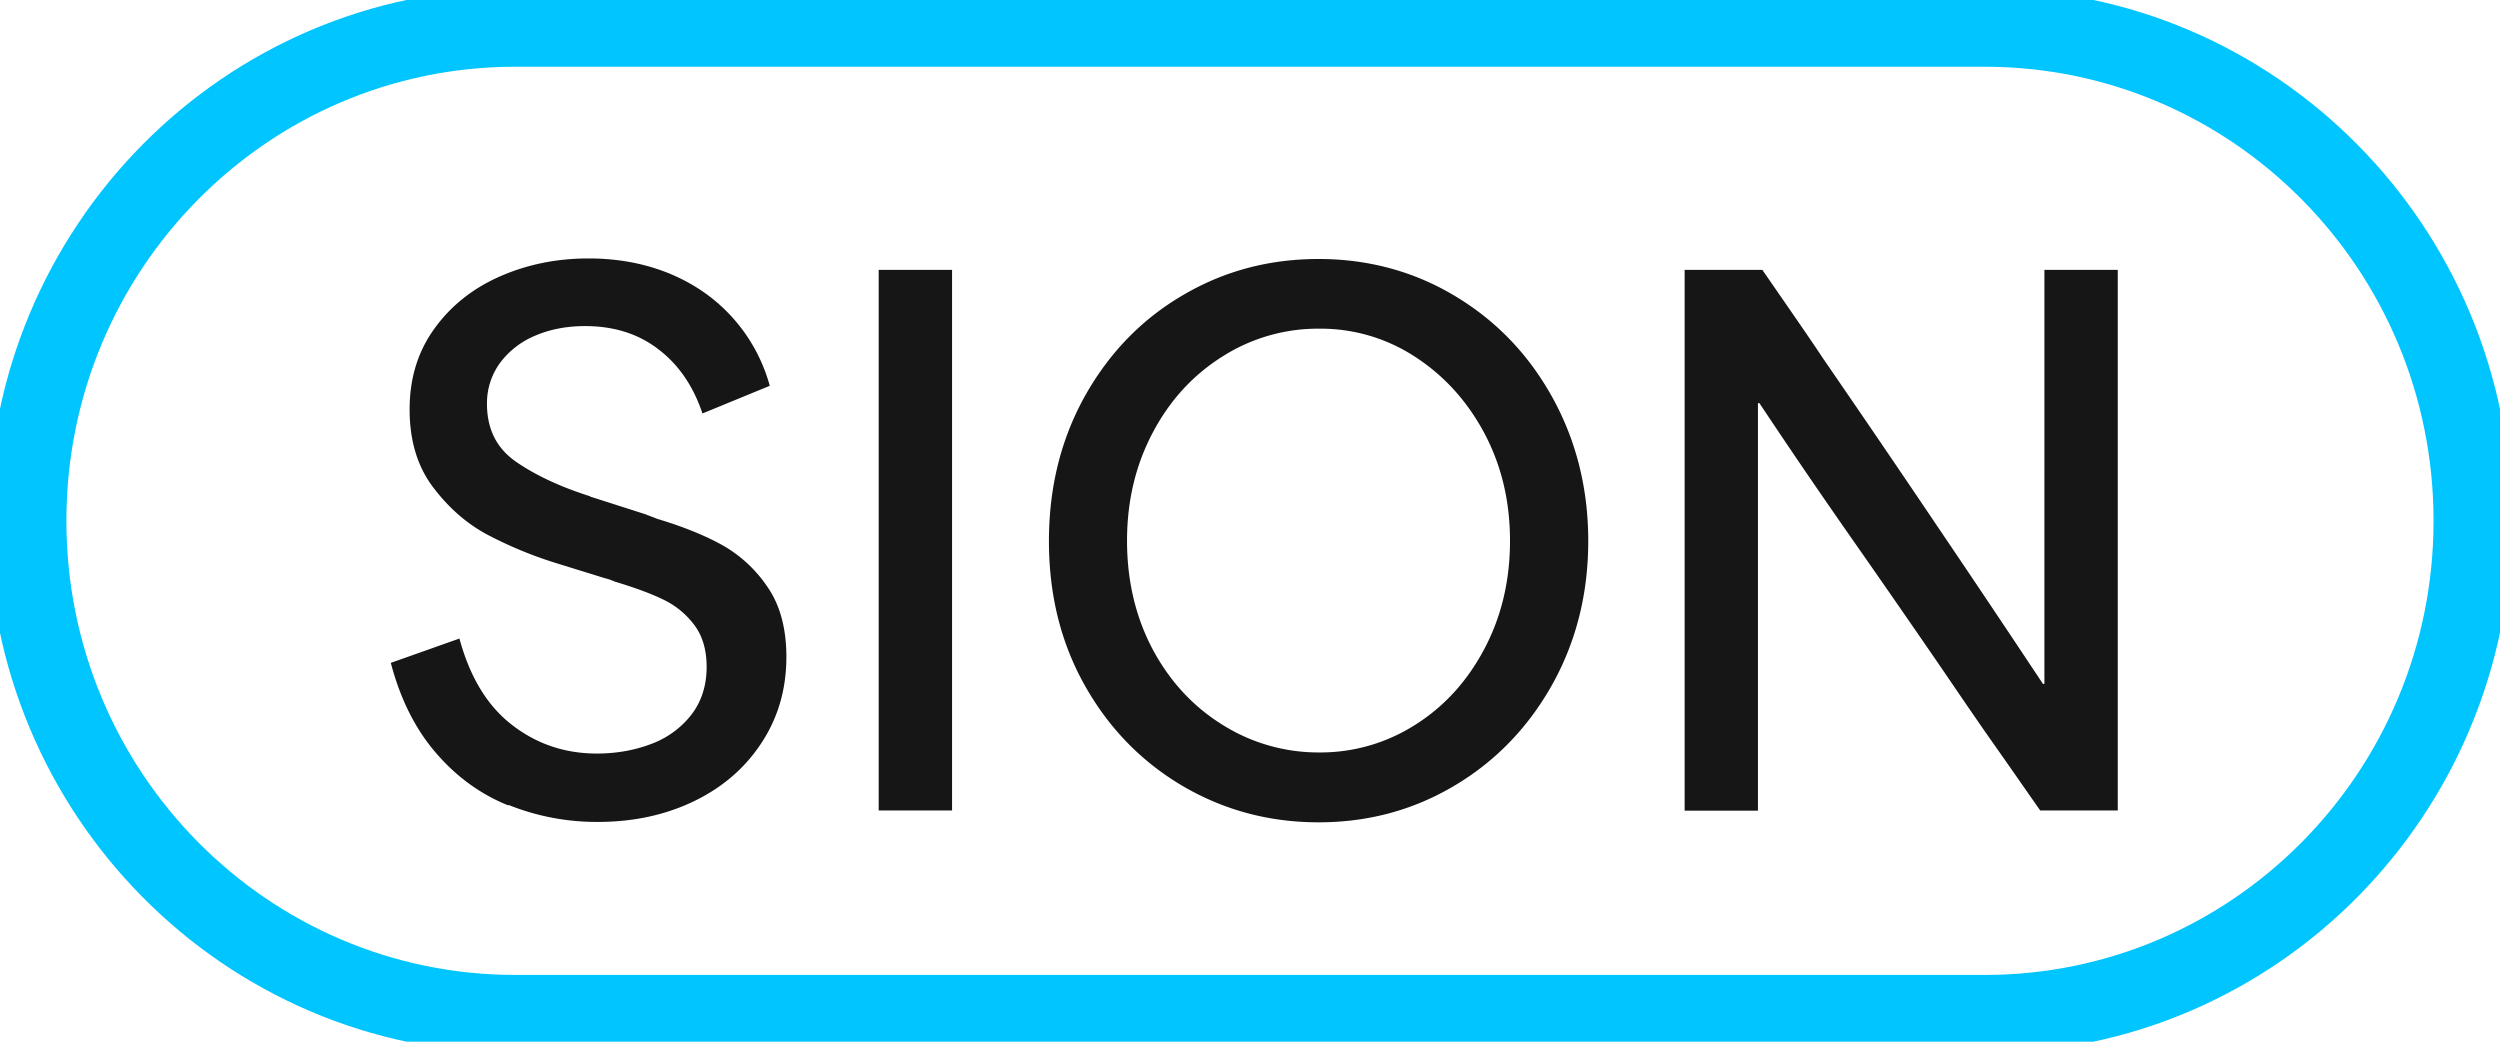 <svg width="96" height="40" fill="none" xmlns="http://www.w3.org/2000/svg"><g clip-path="url(#a)"><path d="M19.512 30.925c-1.072-.431-1.996-1.11-2.781-2.024-.785-.913-1.36-2.06-1.724-3.447l2.635-.934c.406 1.493 1.079 2.597 2.032 3.326.945.73 2.031 1.09 3.243 1.09.736 0 1.43-.12 2.067-.36a3.49 3.49 0 0 0 1.556-1.119c.392-.503.595-1.125.595-1.847 0-.659-.161-1.197-.476-1.614a3.227 3.227 0 0 0-1.184-.97c-.477-.234-1.1-.46-1.871-.694a2.335 2.335 0 0 0-.392-.134l-1.899-.588a15.55 15.55 0 0 1-2.592-1.076c-.785-.417-1.479-1.019-2.081-1.812-.603-.792-.911-1.79-.911-2.994 0-1.203.315-2.222.946-3.1.63-.878 1.471-1.55 2.515-2.01 1.044-.46 2.179-.694 3.412-.694 1.156 0 2.214.205 3.174.609.96.41 1.759.984 2.41 1.727a6.459 6.459 0 0 1 1.373 2.555l-2.585 1.062c-.35-1.048-.91-1.869-1.689-2.463-.77-.595-1.709-.892-2.816-.892-.722 0-1.366.127-1.934.375a3.213 3.213 0 0 0-1.345 1.054 2.62 2.62 0 0 0-.49 1.558c0 .977.378 1.72 1.135 2.236.756.517 1.688.949 2.795 1.303.014 0 .028 0 .028.014s.007.014.028.014l2.081.666c.14.056.301.113.477.184.945.283 1.765.608 2.452.984a5.115 5.115 0 0 1 1.765 1.613c.49.701.736 1.6.736 2.704 0 1.225-.315 2.322-.946 3.285-.63.97-1.5 1.72-2.592 2.25-1.1.532-2.333.8-3.7.8a9.084 9.084 0 0 1-3.426-.65l-.02.014Zm14.23-20.562h2.817v20.76h-2.817v-20.76Zm11.672 19.819c-1.583-.934-2.83-2.215-3.755-3.857-.925-1.643-1.38-3.49-1.38-5.55 0-2.06.462-3.914 1.38-5.563.925-1.65 2.172-2.945 3.755-3.872 1.584-.935 3.321-1.395 5.22-1.395 1.899 0 3.664.474 5.24 1.423 1.584.948 2.831 2.25 3.742 3.9.91 1.65 1.373 3.49 1.373 5.507 0 2.017-.462 3.858-1.38 5.507-.925 1.65-2.172 2.945-3.755 3.886-1.584.942-3.321 1.409-5.22 1.409-1.899 0-3.636-.468-5.22-1.395Zm8.92-2.343c1.113-.7 2.003-1.67 2.662-2.916.658-1.239.988-2.626.988-4.155 0-1.529-.33-2.902-.988-4.14-.659-1.232-1.549-2.21-2.663-2.931a6.618 6.618 0 0 0-3.678-1.076 6.826 6.826 0 0 0-3.7 1.061c-1.134.708-2.031 1.685-2.69 2.931-.658 1.246-.987 2.626-.987 4.155 0 1.529.329 2.93.987 4.17.659 1.23 1.556 2.2 2.69 2.901a6.914 6.914 0 0 0 3.7 1.055 6.75 6.75 0 0 0 3.678-1.055Zm10.362-17.476h2.978c1.19 1.72 1.968 2.845 2.319 3.383a758.406 758.406 0 0 1 4.344 6.378 809.728 809.728 0 0 1 4.112 6.137h.056V10.363h2.817v20.76h-2.978c-.791-1.132-1.43-2.052-1.926-2.753-.491-.7-1.115-1.614-1.871-2.725a693.118 693.118 0 0 0-3.531-5.096 264.959 264.959 0 0 1-3.455-5.069h-.056v15.65H64.69V10.364h.007Z" fill="#161616"/><path d="M76.207 1.062H19.793C9.442 1.062 1.05 9.539 1.05 19.997v.006c0 10.458 8.39 18.935 18.742 18.935h56.414c10.35 0 18.742-8.477 18.742-18.935v-.006c0-10.458-8.391-18.935-18.742-18.935Z" stroke="#00C5FF" stroke-width="3" stroke-miterlimit="10"/></g><defs><clipPath id="a"><path fill="#fff" d="M0 0h96v40H0z"/></clipPath></defs></svg>